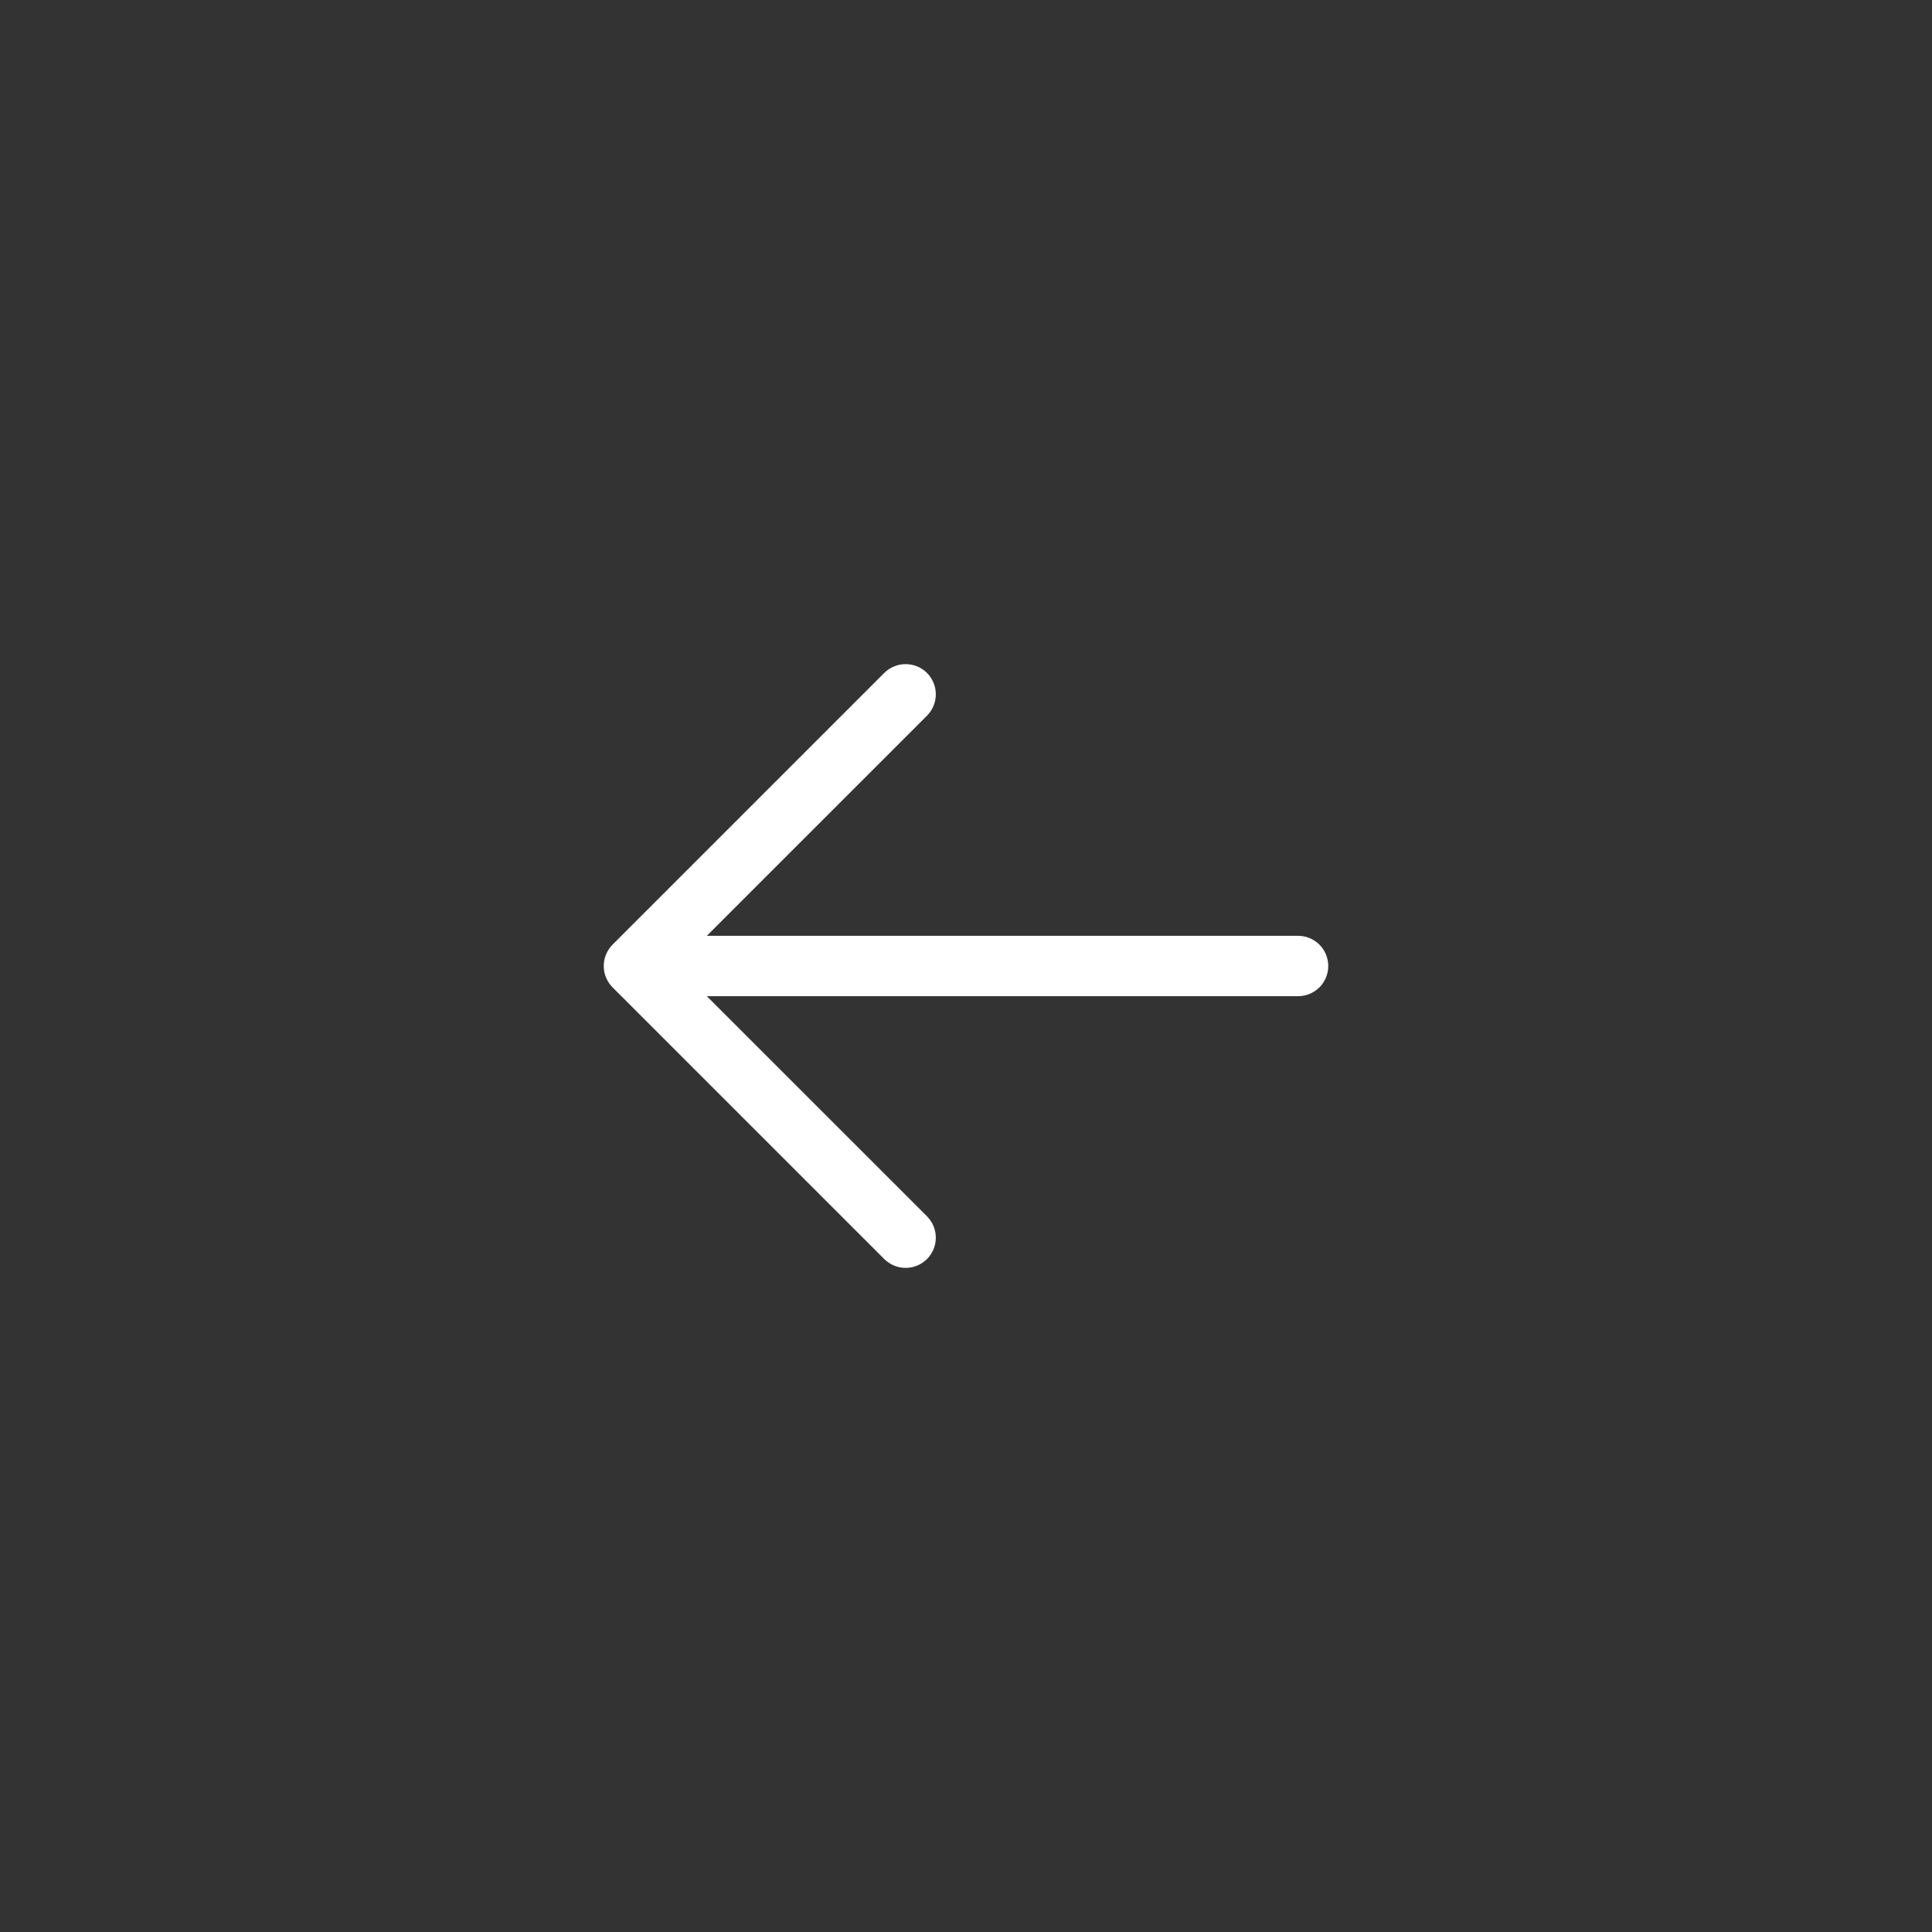 <svg width="100%" height="100%" viewBox="0 0 32 32" fill="none" xmlns="http://www.w3.org/2000/svg">
  <rect x="0" y="0" width="32" height="32" fill="#333333" stroke="none"/>
  <path
    d="M22 16C22 16.133 21.947 16.26 21.854 16.354C21.76 16.447 21.633 16.5 21.5 16.5H11.707L15.354 20.146C15.4 20.193 15.437 20.248 15.462 20.309C15.487 20.369 15.5 20.434 15.5 20.5C15.5 20.566 15.487 20.631 15.462 20.692C15.437 20.752 15.4 20.807 15.354 20.854C15.307 20.9 15.252 20.937 15.191 20.962C15.131 20.987 15.066 21 15 21C14.934 21 14.869 20.987 14.809 20.962C14.748 20.937 14.693 20.9 14.646 20.854L10.146 16.354C10.1 16.307 10.063 16.252 10.038 16.192C10.012 16.131 10 16.066 10 16C10 15.934 10.012 15.869 10.038 15.809C10.063 15.748 10.1 15.693 10.146 15.646L14.646 11.146C14.74 11.053 14.867 11 15 11C15.133 11 15.26 11.053 15.354 11.146C15.447 11.24 15.5 11.367 15.5 11.5C15.5 11.633 15.447 11.76 15.354 11.854L11.707 15.5H21.5C21.633 15.5 21.76 15.553 21.854 15.646C21.947 15.74 22 15.867 22 16Z"
    fill="white" />
</svg>
